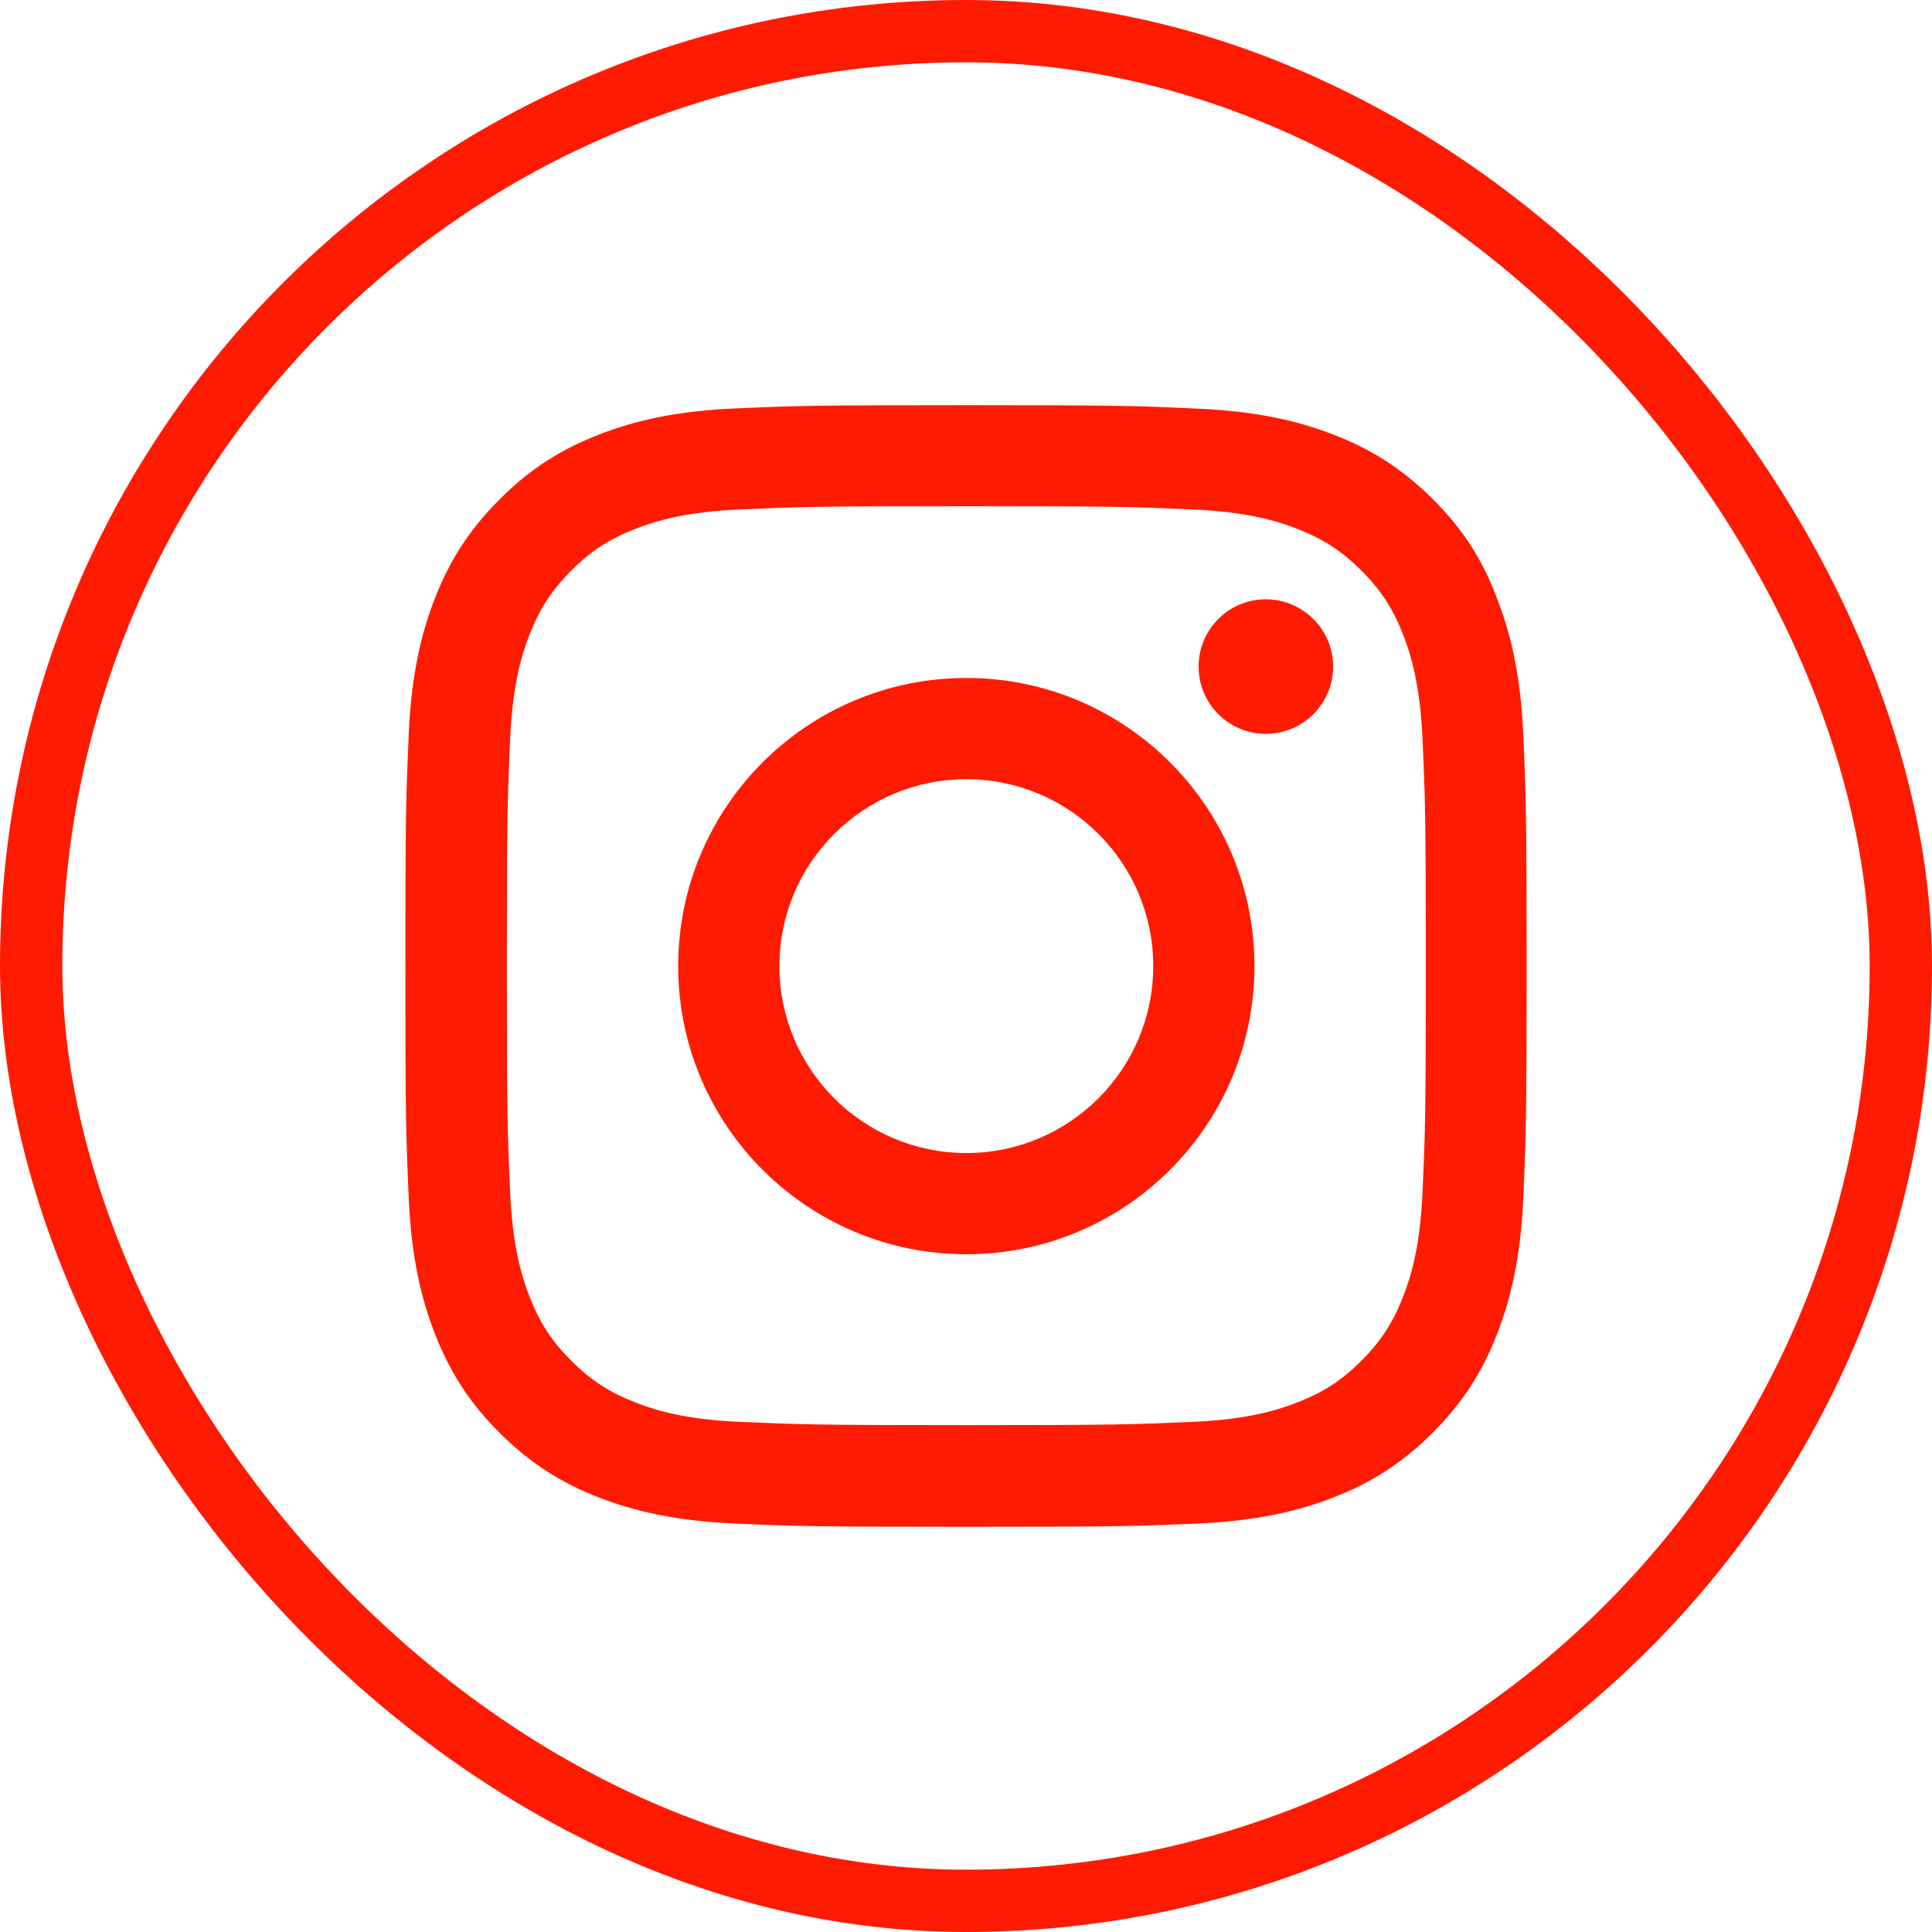 <?xml version="1.0" encoding="UTF-8"?> <svg xmlns="http://www.w3.org/2000/svg" width="62" height="62" viewBox="0 0 62 62" fill="none"><rect x="1" y="1" width="60" height="60" rx="30" stroke="#FF1B02" stroke-width="2"></rect><path d="M31.011 16.244C35.82 16.244 36.39 16.265 38.281 16.349C40.039 16.426 40.989 16.722 41.621 16.968C42.458 17.291 43.063 17.685 43.689 18.311C44.322 18.944 44.708 19.541 45.032 20.378C45.278 21.011 45.573 21.967 45.651 23.718C45.735 25.617 45.756 26.186 45.756 30.989C45.756 35.799 45.735 36.368 45.651 38.26C45.573 40.018 45.278 40.967 45.032 41.6C44.708 42.437 44.315 43.041 43.689 43.667C43.056 44.3 42.458 44.687 41.621 45.01C40.989 45.256 40.032 45.552 38.281 45.629C36.383 45.713 35.813 45.734 31.011 45.734C26.201 45.734 25.631 45.713 23.74 45.629C21.982 45.552 21.033 45.256 20.4 45.01C19.563 44.687 18.958 44.293 18.332 43.667C17.7 43.034 17.313 42.437 16.989 41.6C16.743 40.967 16.448 40.011 16.371 38.26C16.286 36.361 16.265 35.792 16.265 30.989C16.265 26.179 16.286 25.61 16.371 23.718C16.448 21.96 16.743 21.011 16.989 20.378C17.313 19.541 17.707 18.937 18.332 18.311C18.965 17.678 19.563 17.291 20.4 16.968C21.033 16.722 21.989 16.426 23.74 16.349C25.631 16.265 26.201 16.244 31.011 16.244ZM31.011 13.002C26.124 13.002 25.512 13.023 23.592 13.107C21.68 13.192 20.365 13.501 19.226 13.944C18.037 14.408 17.032 15.02 16.033 16.026C15.028 17.024 14.416 18.03 13.952 19.211C13.509 20.357 13.199 21.665 13.115 23.578C13.031 25.504 13.009 26.116 13.009 31.003C13.009 35.89 13.031 36.502 13.115 38.421C13.199 40.334 13.509 41.649 13.952 42.788C14.416 43.977 15.028 44.982 16.033 45.98C17.032 46.979 18.037 47.598 19.218 48.055C20.365 48.498 21.672 48.807 23.585 48.892C25.505 48.976 26.117 48.997 31.004 48.997C35.891 48.997 36.502 48.976 38.422 48.892C40.335 48.807 41.65 48.498 42.789 48.055C43.97 47.598 44.975 46.979 45.974 45.98C46.972 44.982 47.591 43.977 48.048 42.795C48.491 41.649 48.801 40.341 48.885 38.428C48.969 36.509 48.991 35.897 48.991 31.01C48.991 26.123 48.969 25.511 48.885 23.592C48.801 21.679 48.491 20.364 48.048 19.225C47.605 18.03 46.994 17.024 45.988 16.026C44.99 15.027 43.984 14.408 42.803 13.951C41.657 13.508 40.349 13.199 38.436 13.114C36.509 13.023 35.898 13.002 31.011 13.002Z" fill="#FF1B02"></path><path d="M31.011 21.757C25.906 21.757 21.764 25.898 21.764 31.003C21.764 36.108 25.906 40.25 31.011 40.25C36.116 40.25 40.257 36.108 40.257 31.003C40.257 25.898 36.116 21.757 31.011 21.757ZM31.011 37.002C27.699 37.002 25.012 34.315 25.012 31.003C25.012 27.692 27.699 25.006 31.011 25.006C34.322 25.006 37.009 27.692 37.009 31.003C37.009 34.315 34.322 37.002 31.011 37.002Z" fill="#FF1B02"></path><path d="M42.782 21.391C42.782 22.587 41.811 23.55 40.623 23.55C39.428 23.55 38.464 22.579 38.464 21.391C38.464 20.196 39.434 19.232 40.623 19.232C41.811 19.232 42.782 20.203 42.782 21.391Z" fill="#FF1B02"></path></svg> 